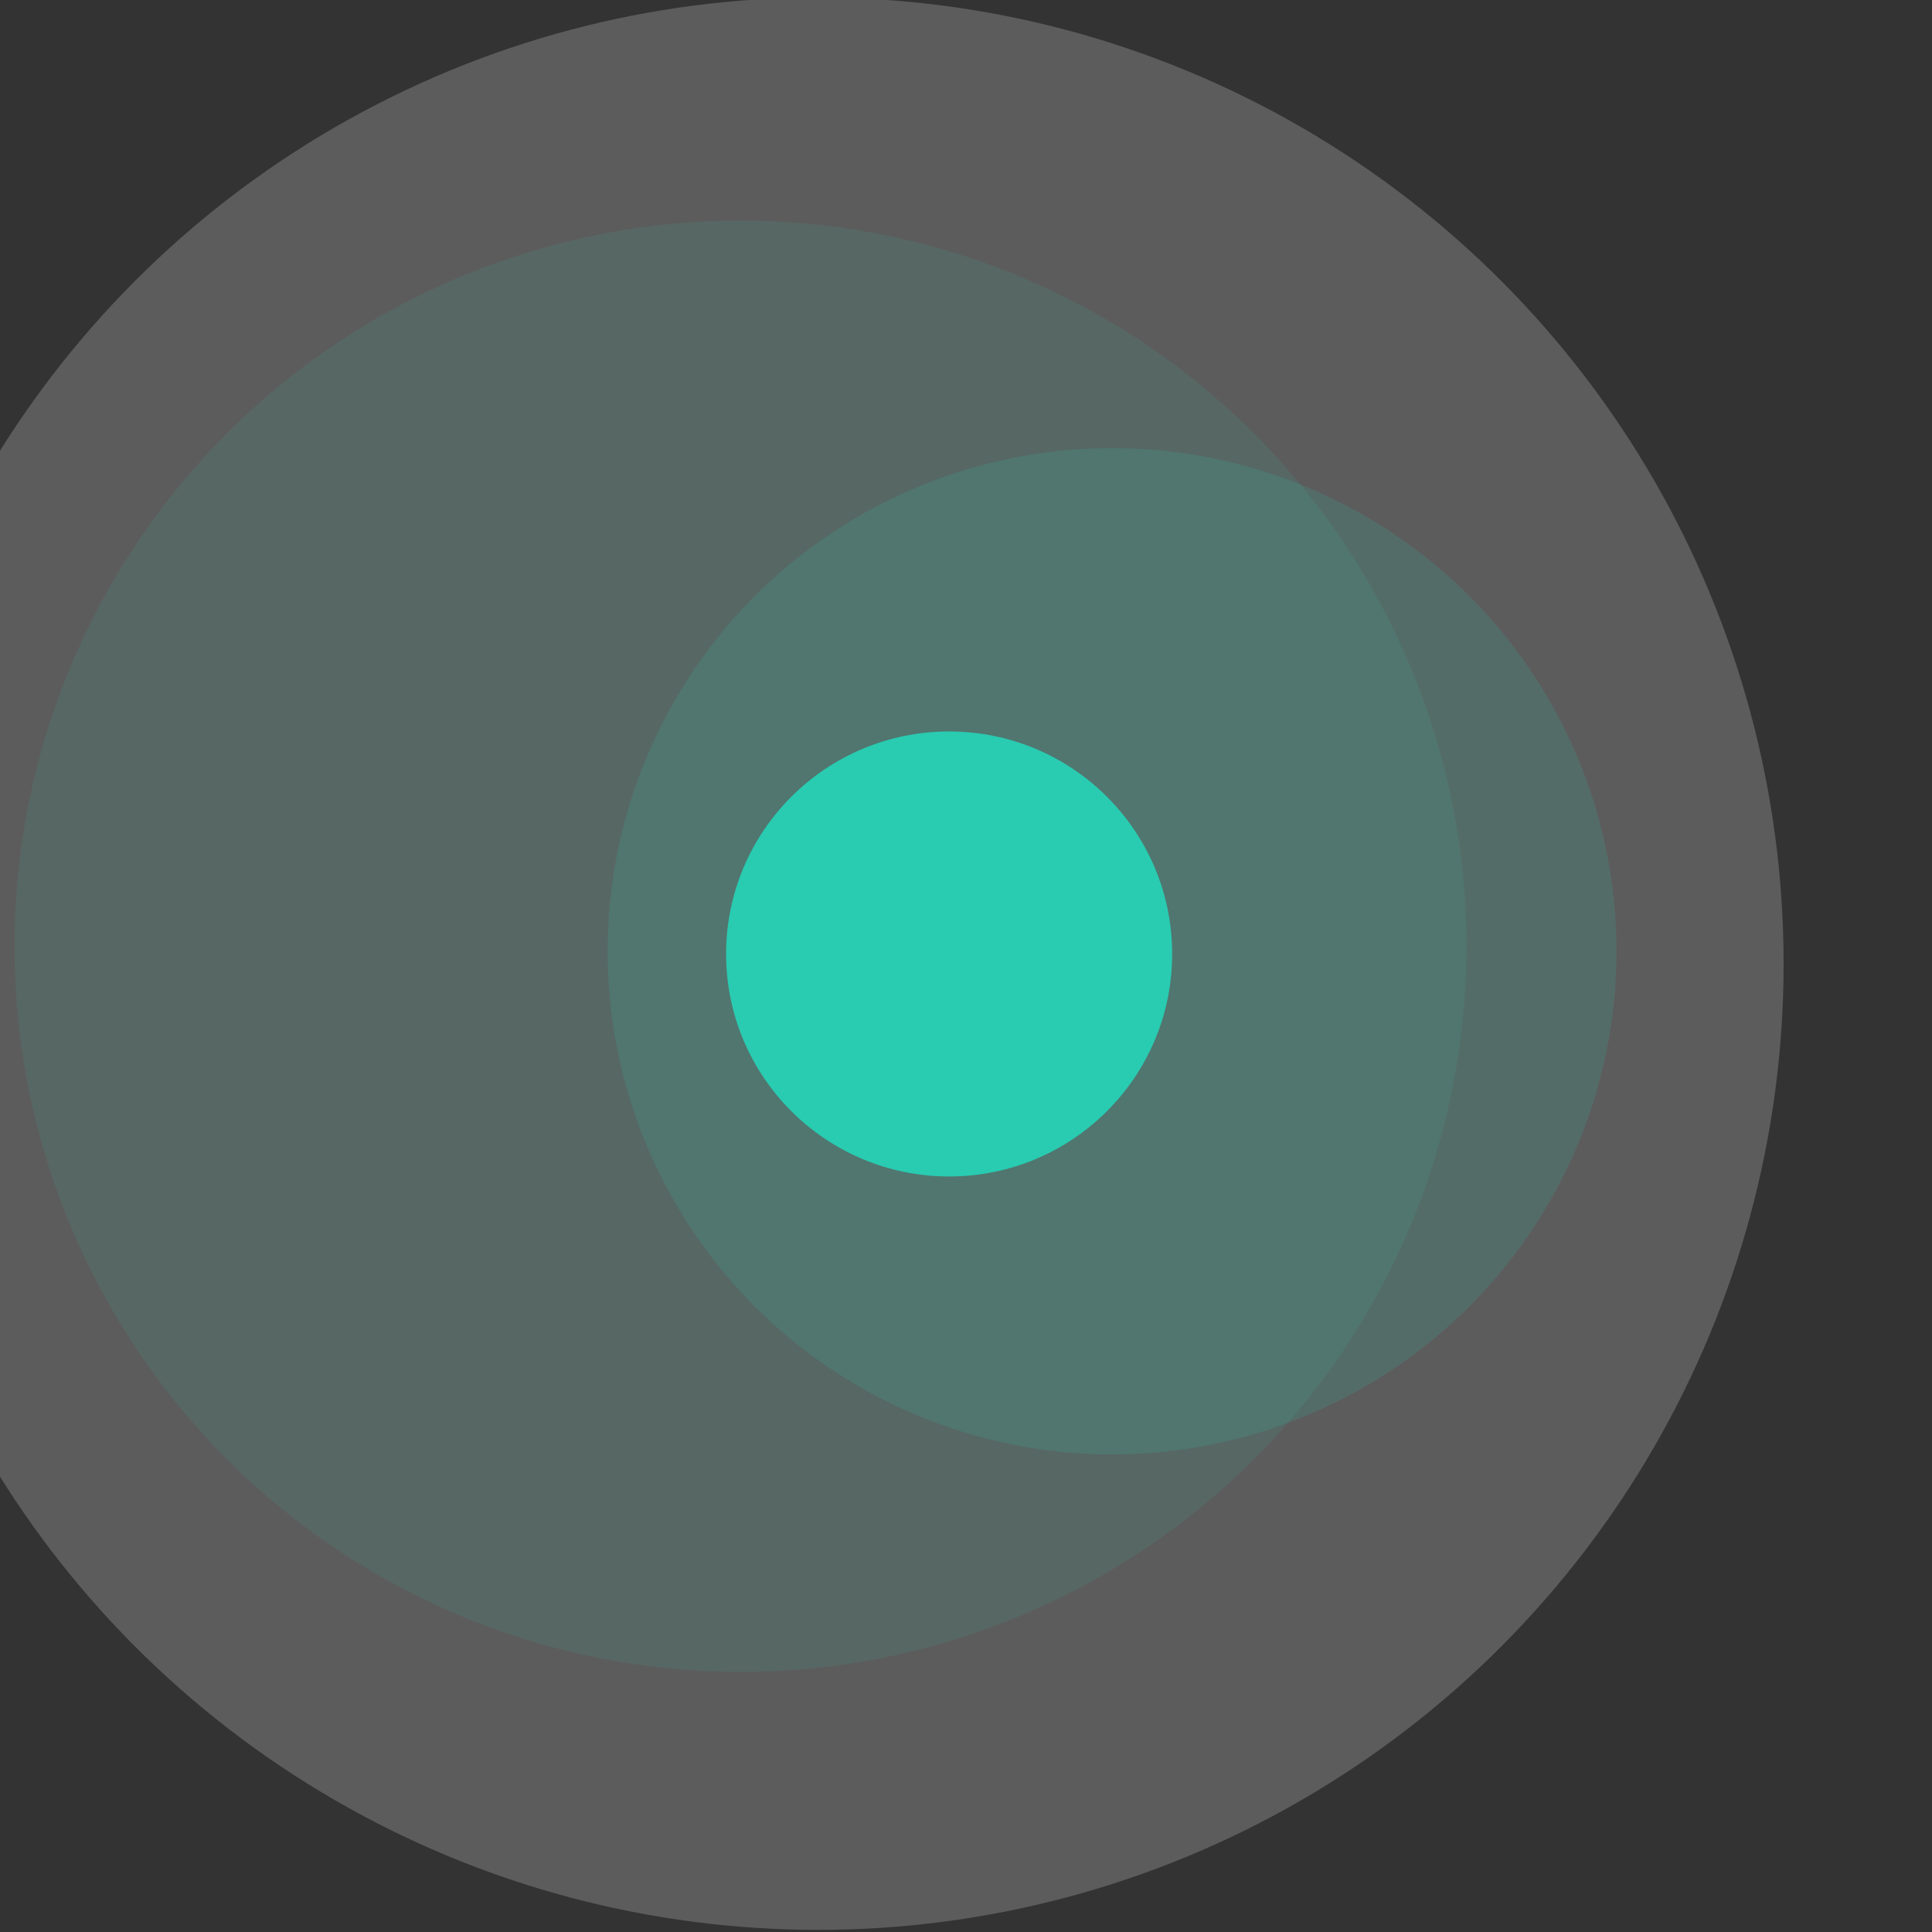<?xml version="1.0" encoding="UTF-8" standalone="no"?>
<!DOCTYPE svg PUBLIC "-//W3C//DTD SVG 1.1//EN" "http://www.w3.org/Graphics/SVG/1.1/DTD/svg11.dtd">
<svg width="100%" height="100%" viewBox="0 0 26 26" version="1.1" xmlns="http://www.w3.org/2000/svg" xmlns:xlink="http://www.w3.org/1999/xlink" xml:space="preserve" xmlns:serif="http://www.serif.com/" style="fill-rule:evenodd;clip-rule:evenodd;stroke-linejoin:round;stroke-miterlimit:2;">
    <rect x="0" y="0" width="26" height="26" fill="#333333" stroke="none"/>
    <g transform="matrix(1,0,0,1,-707.707,-176.013)">
        <g transform="matrix(1.259,0,0,1.686,-2918.21,-320.987)">
            <g transform="matrix(0.645,0,0,0.482,22.982,200.979)">
                <circle cx="4443.04" cy="210.568" r="16" style="fill:white;fill-opacity:0.2;"/>
            </g>
        </g>
        <g transform="matrix(1.259,0,0,1.686,-2918.21,-320.987)">
            <g transform="matrix(0.485,0,0,0.362,733.038,226.108)">
                <circle cx="4443.04" cy="210.568" r="16" style="fill:rgb(41,203,177);fill-opacity:0.1;"/>
            </g>
        </g>
        <g transform="matrix(1.259,0,0,1.686,-2918.21,-320.987)">
            <g transform="matrix(0.337,0,0,0.251,1394.58,249.521)">
                <circle cx="4443.04" cy="210.568" r="16" style="fill:rgb(41,203,177);fill-opacity:0.15;"/>
            </g>
        </g>
        <g transform="matrix(1.259,0,0,1.686,-2918.21,-320.987)">
            <g transform="matrix(0.149,0,0,0.111,2228.13,279.022)">
                <circle cx="4443.04" cy="210.568" r="16" style="fill:rgb(41,203,177);"/>
            </g>
        </g>
    </g>
</svg>
